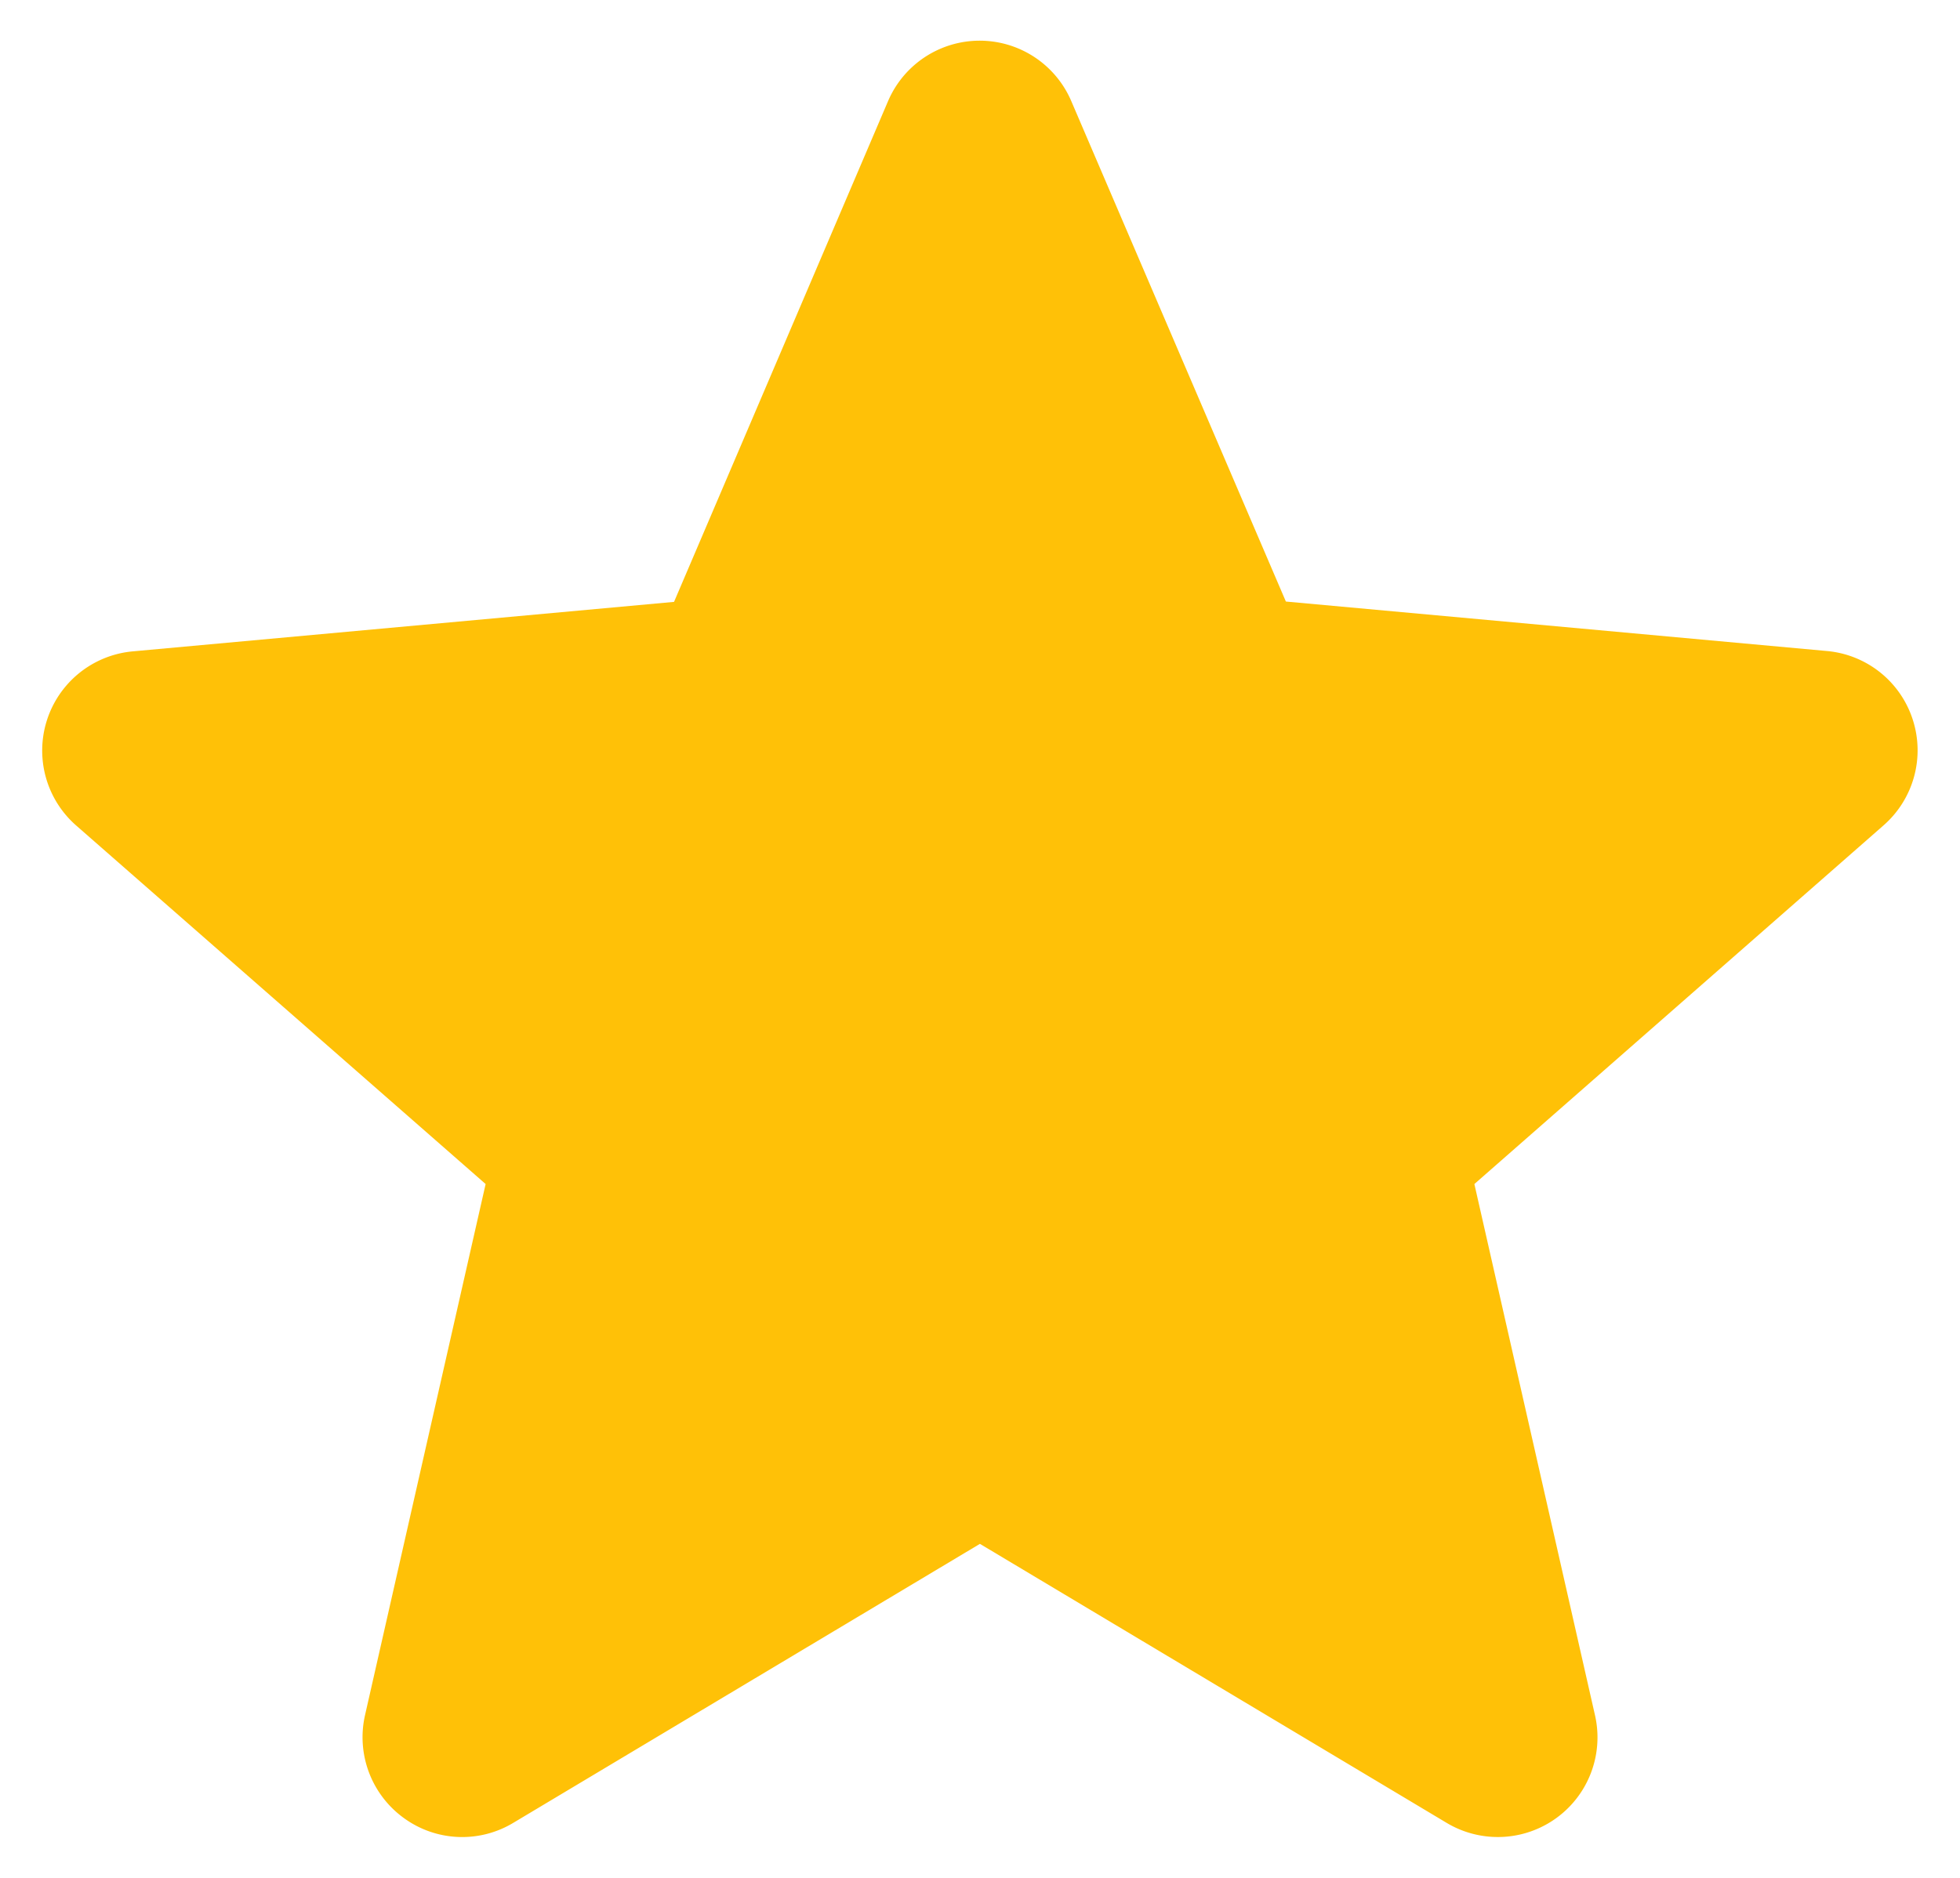 <svg xmlns="http://www.w3.org/2000/svg" width="23.76" height="22.77" viewBox="0 0 23.76 22.77">
  <g id="star_2_" data-name="star(2)" transform="translate(0 -0.493)">
    <path id="Path_1" data-name="Path 1" d="M33.8,19.39a1.206,1.206,0,0,0-1.039-.831l-6.56-.6L23.6,11.892a1.208,1.208,0,0,0-2.222,0l-2.594,6.071-6.561.6a1.208,1.208,0,0,0-.685,2.113L16.5,25.022l-1.462,6.44a1.209,1.209,0,0,0,.47,1.247,1.2,1.2,0,0,0,1.327.059l5.657-3.383,5.656,3.382a1.208,1.208,0,0,0,1.8-1.305l-1.462-6.44,4.959-4.348A1.209,1.209,0,0,0,33.8,19.39Zm0,0" transform="translate(-10.613 -10.172)" fill="#ffc107"/>
  </g>
</svg>
